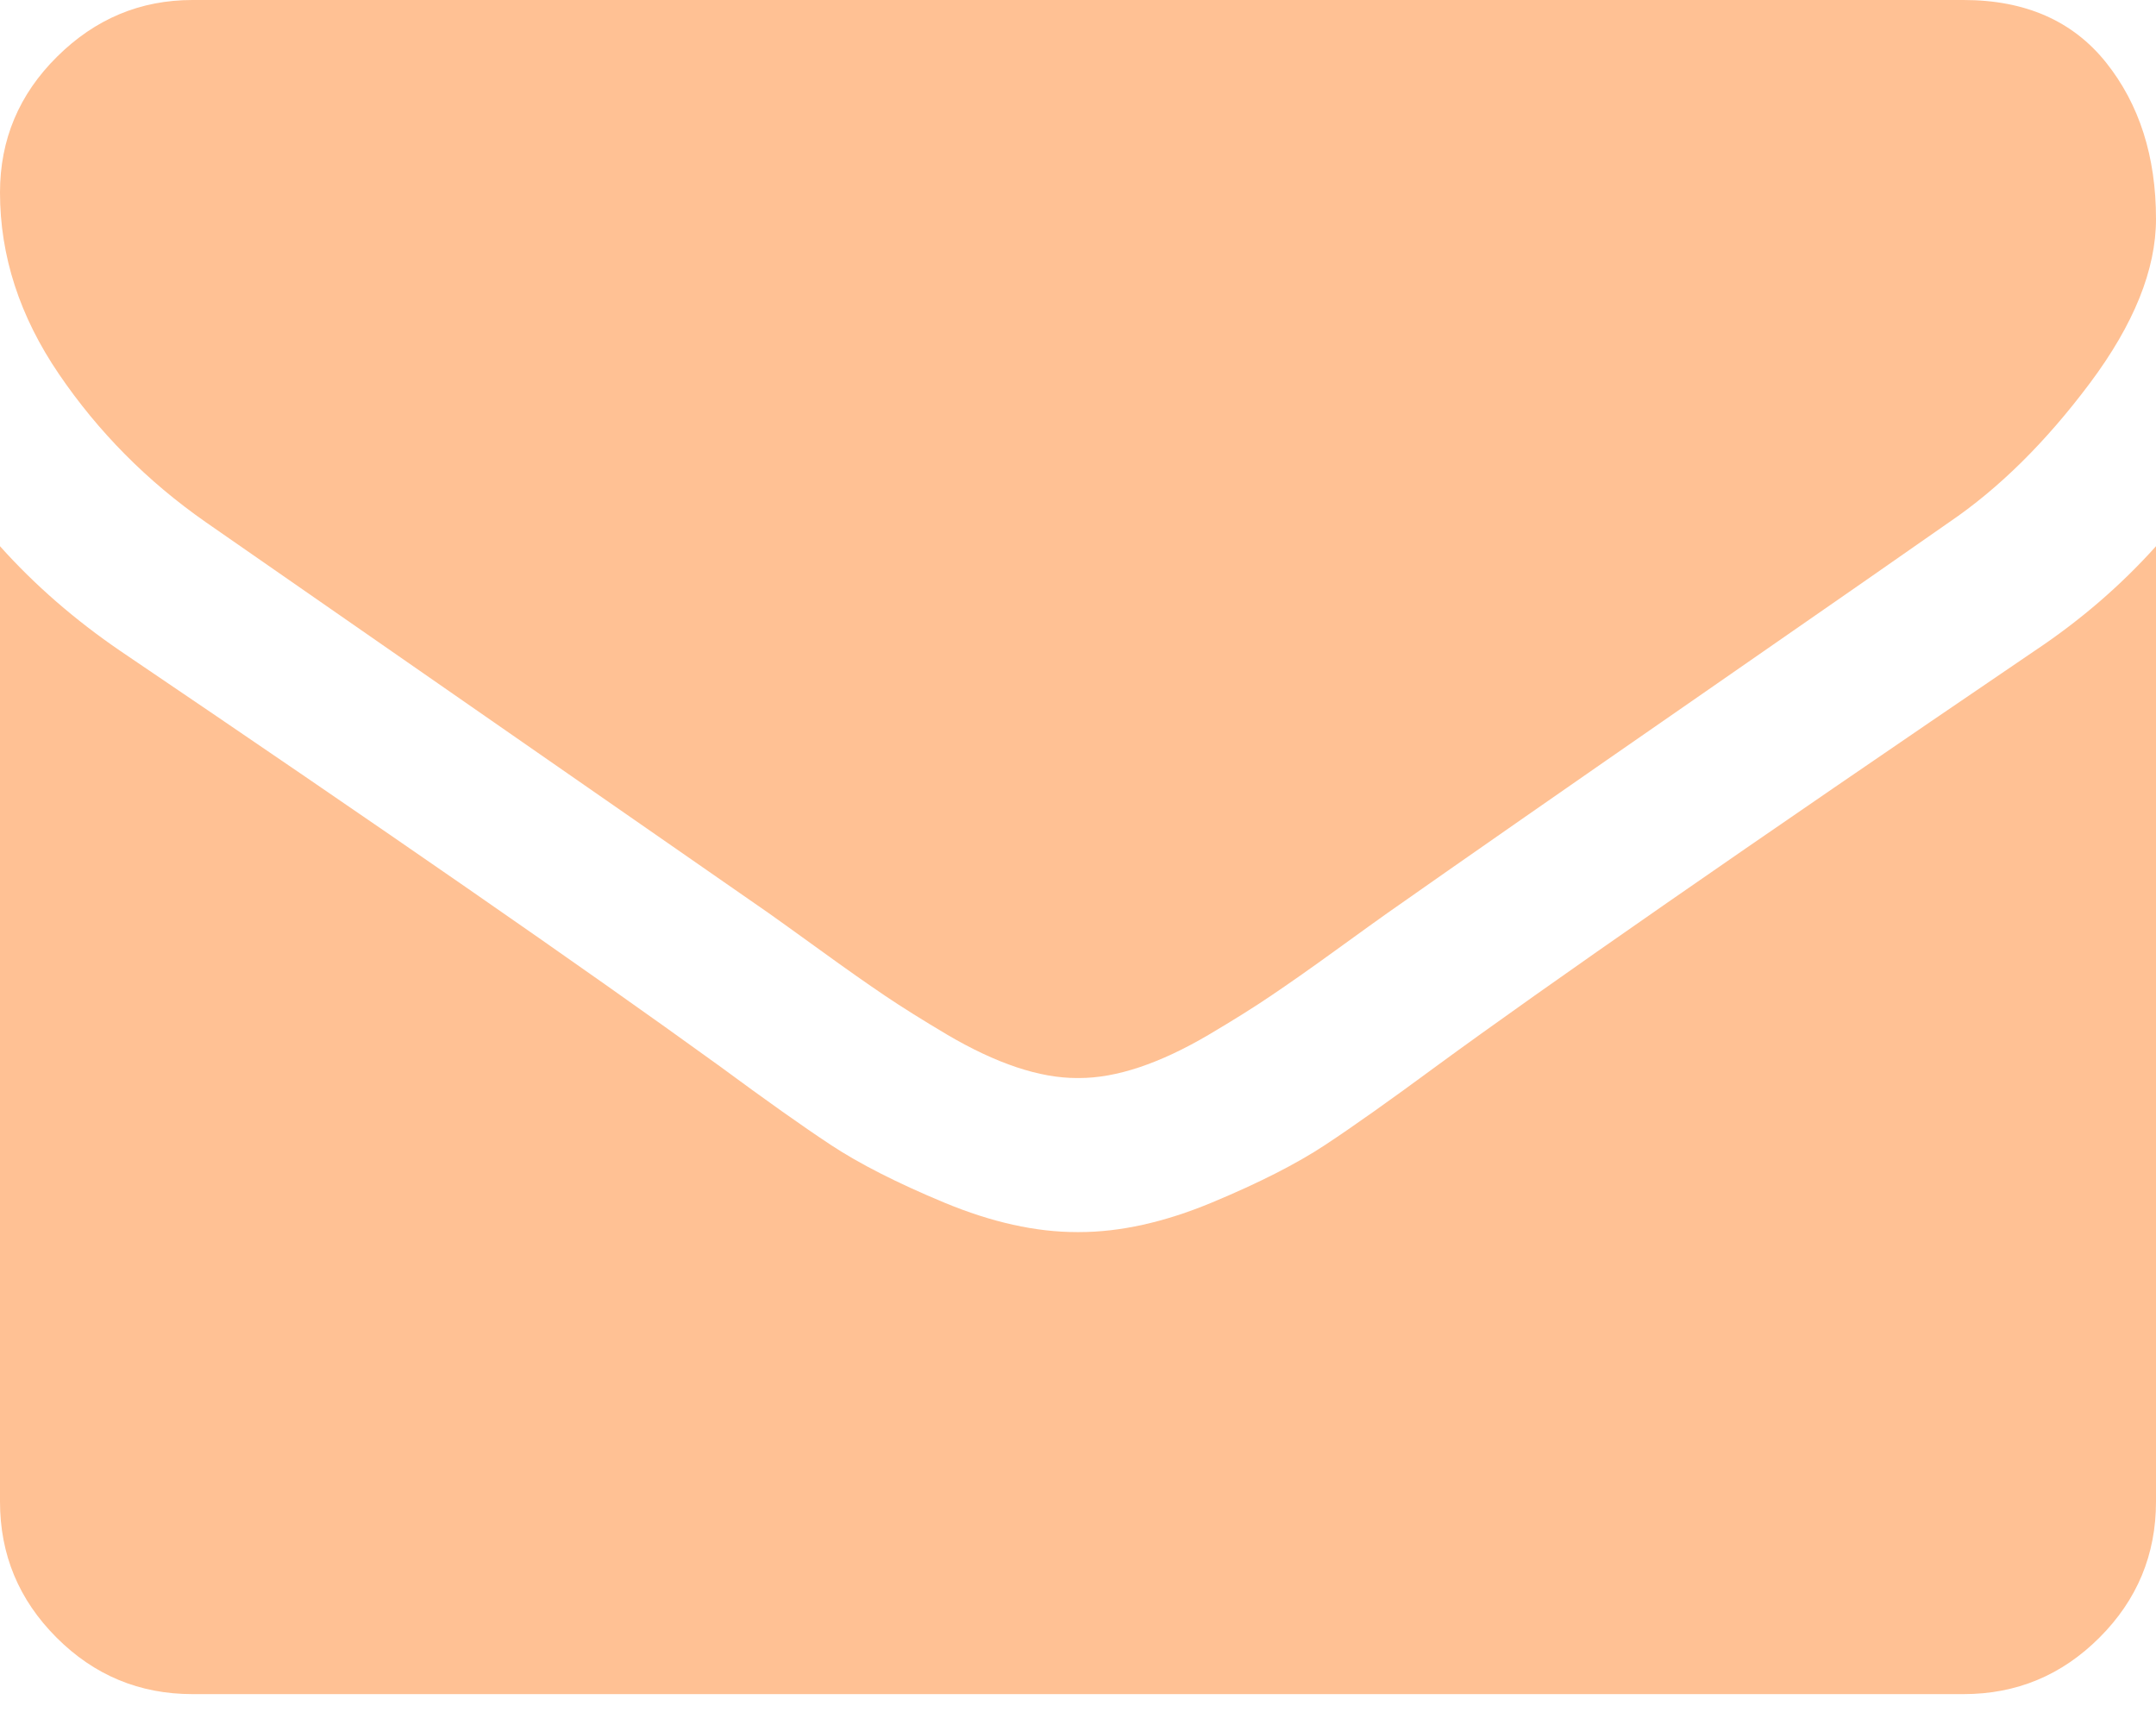 <?xml version="1.0" encoding="UTF-8"?> <svg xmlns="http://www.w3.org/2000/svg" width="25" height="20" viewBox="0 0 25 20" fill="none"> <path d="M22.601 6.055C22.284 6.278 21.331 6.941 19.741 8.043C18.15 9.145 16.932 9.993 16.085 10.588C15.992 10.654 15.795 10.795 15.493 11.014C15.191 11.233 14.939 11.409 14.739 11.544C14.54 11.679 14.298 11.83 14.014 11.998C13.73 12.165 13.463 12.29 13.212 12.374C12.96 12.458 12.728 12.499 12.514 12.499H12.5H12.486C12.272 12.499 12.04 12.458 11.788 12.374C11.537 12.29 11.27 12.165 10.986 11.998C10.703 11.83 10.461 11.679 10.261 11.544C10.061 11.409 9.81 11.233 9.508 11.014C9.205 10.795 9.008 10.654 8.915 10.588C8.059 9.993 5.883 8.482 2.386 6.054C1.707 5.58 1.14 5.008 0.684 4.338C0.228 3.669 0 2.967 0 2.232C0 1.618 0.221 1.093 0.663 0.656C1.105 0.218 1.628 0 2.232 0H22.768C23.484 0 24.035 0.242 24.421 0.725C24.807 1.209 25 1.814 25 2.539C25 3.125 24.744 3.76 24.233 4.443C23.721 5.127 23.177 5.664 22.601 6.055Z" fill="#FFC194"></path> <path d="M1.395 7.547C4.446 9.612 6.762 11.216 8.343 12.36C8.873 12.751 9.303 13.056 9.633 13.274C9.963 13.492 10.403 13.716 10.951 13.944C11.5 14.172 12.011 14.285 12.486 14.285H12.5H12.514C12.988 14.285 13.5 14.172 14.049 13.944C14.597 13.716 15.037 13.492 15.367 13.274C15.697 13.056 16.127 12.751 16.657 12.36C17.913 11.44 20.224 9.835 23.591 7.547C24.121 7.194 24.591 6.789 25 6.333V17.41C25 18.024 24.782 18.55 24.344 18.987C23.907 19.424 23.382 19.642 22.768 19.642H2.232C1.618 19.642 1.093 19.424 0.656 18.987C0.218 18.549 0 18.024 0 17.41V6.333C0.4 6.78 0.865 7.185 1.395 7.547Z" fill="#FFC194"></path> </svg> 